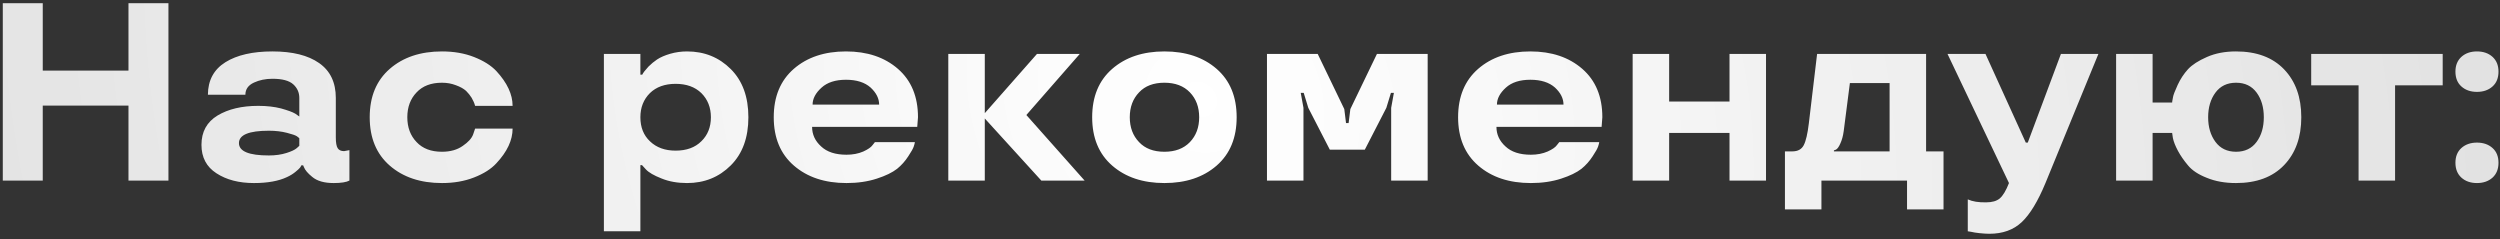 <?xml version="1.0" encoding="UTF-8"?> <svg xmlns="http://www.w3.org/2000/svg" width="282" height="27" viewBox="0 0 282 27" fill="none"><rect x="0" y="0" width="282" height="27" fill="#333333" stroke="none"/><path d="M19 20.369H14.492V11.913H4.822V20.369H0.315V0.359H4.822V7.964H14.492V0.359H19V20.369ZM22.725 16.336C22.725 14.867 23.33 13.764 24.539 13.029C25.749 12.303 27.279 11.941 29.13 11.941C30.089 11.941 30.949 12.038 31.712 12.234C32.475 12.448 33.005 12.643 33.303 12.82L33.763 13.141V11.048C33.763 10.434 33.531 9.917 33.066 9.499C32.6 9.089 31.824 8.885 30.735 8.885C29.954 8.885 29.256 9.029 28.642 9.317C28 9.615 27.679 10.071 27.679 10.685H23.451C23.46 9.057 24.121 7.833 25.433 7.015C26.735 6.205 28.503 5.801 30.735 5.801C32.996 5.801 34.749 6.238 35.996 7.113C37.252 7.987 37.88 9.299 37.88 11.048V15.513C37.88 16.09 37.95 16.49 38.089 16.713C38.229 16.936 38.471 17.048 38.815 17.048L39.415 16.936V20.369C39.061 20.555 38.471 20.648 37.643 20.648C36.573 20.648 35.763 20.416 35.215 19.951C34.721 19.55 34.41 19.183 34.28 18.848L34.196 18.653H33.986C33.986 18.69 33.94 18.774 33.847 18.904C33.754 19.025 33.573 19.192 33.303 19.406C33.042 19.62 32.731 19.811 32.368 19.978C31.419 20.425 30.177 20.648 28.642 20.648C26.949 20.648 25.54 20.281 24.414 19.546C23.288 18.82 22.725 17.75 22.725 16.336ZM30.331 17.536C31.065 17.536 31.726 17.443 32.312 17.257C32.87 17.081 33.256 16.899 33.47 16.713L33.763 16.448V15.597C33.689 15.522 33.591 15.443 33.47 15.36C33.312 15.257 32.945 15.132 32.368 14.983C31.754 14.825 31.075 14.745 30.331 14.745C28.079 14.745 26.953 15.211 26.953 16.141C26.953 17.071 28.079 17.536 30.331 17.536ZM49.853 20.648C47.434 20.648 45.471 19.992 43.964 18.681C42.457 17.369 41.703 15.55 41.703 13.225C41.703 10.899 42.457 9.08 43.964 7.768C45.471 6.457 47.434 5.801 49.853 5.801C51.192 5.801 52.397 6.01 53.467 6.429C54.555 6.857 55.397 7.387 55.992 8.02C57.211 9.341 57.821 10.648 57.821 11.941H53.592C53.518 11.652 53.388 11.35 53.202 11.034C53.034 10.764 52.825 10.503 52.574 10.252C52.295 10.001 51.909 9.787 51.416 9.61C50.932 9.424 50.411 9.331 49.853 9.331C48.625 9.331 47.671 9.694 46.992 10.42C46.294 11.145 45.945 12.08 45.945 13.225C45.945 14.369 46.294 15.304 46.992 16.029C47.671 16.755 48.625 17.118 49.853 17.118C50.801 17.118 51.588 16.895 52.211 16.448C52.825 16.029 53.211 15.601 53.369 15.164L53.592 14.508H57.821C57.821 15.811 57.211 17.113 55.992 18.416C55.406 19.057 54.565 19.592 53.467 20.02C52.397 20.439 51.192 20.648 49.853 20.648ZM82.436 7.796C83.757 9.117 84.418 10.927 84.418 13.225C84.418 15.522 83.757 17.332 82.436 18.653C81.106 19.983 79.459 20.648 77.496 20.648C76.417 20.648 75.459 20.476 74.622 20.132C73.766 19.797 73.18 19.457 72.863 19.113L72.417 18.625H72.235V26.09H68.119V6.08H72.235V8.424H72.445C72.538 8.22 72.775 7.913 73.156 7.503C73.454 7.206 73.775 6.94 74.119 6.708C74.501 6.457 74.994 6.243 75.598 6.066C76.212 5.889 76.845 5.801 77.496 5.801C79.459 5.801 81.106 6.466 82.436 7.796ZM79.115 15.932C79.831 15.234 80.189 14.332 80.189 13.225C80.189 12.127 79.831 11.22 79.115 10.503C78.398 9.806 77.431 9.457 76.212 9.457C74.994 9.457 74.026 9.806 73.31 10.503C72.594 11.22 72.235 12.127 72.235 13.225C72.235 14.36 72.598 15.267 73.324 15.946C74.049 16.643 75.012 16.992 76.212 16.992C77.44 16.992 78.408 16.639 79.115 15.932ZM103.549 13.225L103.465 14.313H91.604C91.604 15.169 91.944 15.904 92.623 16.518C93.283 17.141 94.237 17.453 95.483 17.453C96.19 17.453 96.823 17.332 97.381 17.09C97.911 16.848 98.26 16.606 98.428 16.364L98.693 16.029H103.2C103.181 16.16 103.14 16.322 103.074 16.518C103 16.75 102.795 17.118 102.46 17.62C102.107 18.169 101.684 18.643 101.191 19.044C100.651 19.462 99.893 19.83 98.916 20.146C97.893 20.481 96.749 20.648 95.483 20.648C93.046 20.648 91.069 19.992 89.553 18.681C88.036 17.369 87.278 15.55 87.278 13.225C87.278 10.899 88.032 9.08 89.539 7.768C91.046 6.457 93.009 5.801 95.427 5.801C97.828 5.801 99.781 6.457 101.288 7.768C102.795 9.08 103.549 10.899 103.549 13.225ZM98.204 9.875C97.544 9.289 96.618 8.996 95.427 8.996C94.237 8.996 93.316 9.294 92.665 9.889C91.995 10.494 91.66 11.131 91.66 11.801H99.167C99.167 11.113 98.846 10.471 98.204 9.875ZM116.973 6.08H121.801L115.773 12.973L122.345 20.369H117.461L111.084 13.364V20.369H106.968V6.08H111.084V12.764L116.973 6.08ZM131.346 20.648C128.927 20.648 126.964 19.992 125.457 18.681C123.95 17.369 123.197 15.55 123.197 13.225C123.197 10.899 123.95 9.08 125.457 7.768C126.964 6.457 128.927 5.801 131.346 5.801C133.765 5.801 135.728 6.457 137.235 7.768C138.742 9.08 139.495 10.899 139.495 13.225C139.495 15.55 138.742 17.369 137.235 18.681C135.728 19.992 133.765 20.648 131.346 20.648ZM131.346 17.118C132.565 17.118 133.523 16.755 134.221 16.029C134.918 15.304 135.267 14.369 135.267 13.225C135.267 12.08 134.918 11.145 134.221 10.42C133.523 9.694 132.565 9.331 131.346 9.331C130.118 9.331 129.164 9.694 128.485 10.42C127.788 11.145 127.439 12.08 127.439 13.225C127.439 14.369 127.788 15.304 128.485 16.029C129.164 16.755 130.118 17.118 131.346 17.118ZM151.984 13.88H152.124L152.319 12.303L155.32 6.08H161.041V20.369H156.924V12.164L157.231 10.476H156.896L156.38 12.164L153.952 16.881H150.003L147.575 12.164L147.059 10.476H146.724L147.031 12.164V20.369H142.914V6.08H148.635L151.636 12.303L151.831 13.88H151.984ZM180.744 13.225L180.661 14.313H168.799C168.799 15.169 169.139 15.904 169.818 16.518C170.479 17.141 171.432 17.453 172.679 17.453C173.386 17.453 174.018 17.332 174.576 17.09C175.107 16.848 175.456 16.606 175.623 16.364L175.888 16.029H180.395C180.377 16.16 180.335 16.322 180.27 16.518C180.195 16.75 179.991 17.118 179.656 17.62C179.302 18.169 178.879 18.643 178.386 19.044C177.846 19.462 177.088 19.83 176.111 20.146C175.088 20.481 173.944 20.648 172.679 20.648C170.241 20.648 168.264 19.992 166.748 18.681C165.232 17.369 164.474 15.55 164.474 13.225C164.474 10.899 165.227 9.08 166.734 7.768C168.241 6.457 170.204 5.801 172.623 5.801C175.023 5.801 176.977 6.457 178.484 7.768C179.991 9.08 180.744 10.899 180.744 13.225ZM175.4 9.875C174.739 9.289 173.814 8.996 172.623 8.996C171.432 8.996 170.511 9.294 169.86 9.889C169.19 10.494 168.855 11.131 168.855 11.801H176.363C176.363 11.113 176.042 10.471 175.4 9.875ZM199.206 20.369H195.089V14.997H188.28V20.369H184.163V6.08H188.28V11.452H195.089V6.08H199.206V20.369ZM205.457 23.62H201.341V17.076H202.178C202.792 17.076 203.22 16.843 203.462 16.378C203.704 15.913 203.895 15.099 204.034 13.936L204.969 6.08H217.263V17.076H219.23V23.62H215.114V20.369H205.457V23.62ZM213.146 9.373H208.667L207.969 14.801C207.895 15.341 207.769 15.801 207.592 16.183C207.425 16.564 207.258 16.797 207.09 16.881L206.867 16.964V17.076H213.146V9.373ZM219.677 6.08H223.961L228.51 16.085H228.733L232.473 6.08H236.701L230.729 20.648C229.873 22.713 228.98 24.183 228.05 25.058C227.119 25.932 225.901 26.369 224.393 26.369C224.105 26.369 223.738 26.346 223.291 26.3C222.919 26.262 222.598 26.211 222.328 26.146L221.965 26.09V22.49C222.496 22.732 223.189 22.844 224.045 22.825C224.714 22.825 225.226 22.676 225.58 22.379C225.942 22.062 226.287 21.485 226.612 20.648L219.677 6.08ZM242.813 6.08V11.564H245.018C245.018 11.517 245.023 11.466 245.032 11.411C245.041 11.345 245.055 11.271 245.074 11.187C245.092 11.094 245.106 11.015 245.116 10.95C245.153 10.717 245.33 10.257 245.646 9.568C245.953 8.908 246.339 8.322 246.804 7.81C247.269 7.308 247.981 6.847 248.939 6.429C249.888 6.01 250.981 5.801 252.218 5.801C254.544 5.801 256.354 6.475 257.647 7.824C258.94 9.173 259.586 10.973 259.586 13.225C259.586 15.476 258.94 17.276 257.647 18.625C256.354 19.974 254.544 20.648 252.218 20.648C250.981 20.648 249.888 20.453 248.939 20.062C247.981 19.69 247.269 19.22 246.804 18.653C246.348 18.113 245.972 17.569 245.674 17.02C245.376 16.462 245.185 15.978 245.102 15.569L245.018 14.997H242.813V20.369H238.697V6.08H242.813ZM254.549 16.001C255.088 15.267 255.358 14.341 255.358 13.225C255.358 12.108 255.088 11.182 254.549 10.448C254 9.703 253.228 9.331 252.232 9.331C251.228 9.331 250.451 9.703 249.902 10.448C249.353 11.192 249.079 12.117 249.079 13.225C249.079 14.332 249.353 15.257 249.902 16.001C250.451 16.746 251.228 17.118 252.232 17.118C253.228 17.118 254 16.746 254.549 16.001ZM266.047 9.624H260.703V6.08H275.536V9.624H270.164V20.369H266.047V9.624ZM281.16 16.699C281.606 17.099 281.83 17.653 281.83 18.36C281.83 19.067 281.606 19.625 281.16 20.034C280.704 20.444 280.118 20.648 279.401 20.648C278.685 20.648 278.099 20.444 277.643 20.034C277.197 19.625 276.973 19.067 276.973 18.36C276.973 17.653 277.197 17.099 277.643 16.699C278.099 16.29 278.685 16.085 279.401 16.085C280.118 16.085 280.704 16.29 281.16 16.699ZM281.16 6.415C281.606 6.824 281.83 7.378 281.83 8.075C281.83 8.792 281.606 9.35 281.16 9.75C280.704 10.159 280.118 10.364 279.401 10.364C278.685 10.364 278.099 10.159 277.643 9.75C277.197 9.35 276.973 8.792 276.973 8.075C276.973 7.378 277.197 6.824 277.643 6.415C278.099 6.005 278.685 5.801 279.401 5.801C280.118 5.801 280.704 6.005 281.16 6.415Z" fill="url(#paint0_radial_2487_348)"></path><defs><radialGradient id="paint0_radial_2487_348" cx="0" cy="0" r="1" gradientUnits="userSpaceOnUse" gradientTransform="translate(135.243 11.369) rotate(40.428) scale(688.453 615.607)"><stop stop-color="white"></stop><stop offset="1" stop-color="white" stop-opacity="0.36"></stop></radialGradient></defs></svg> 